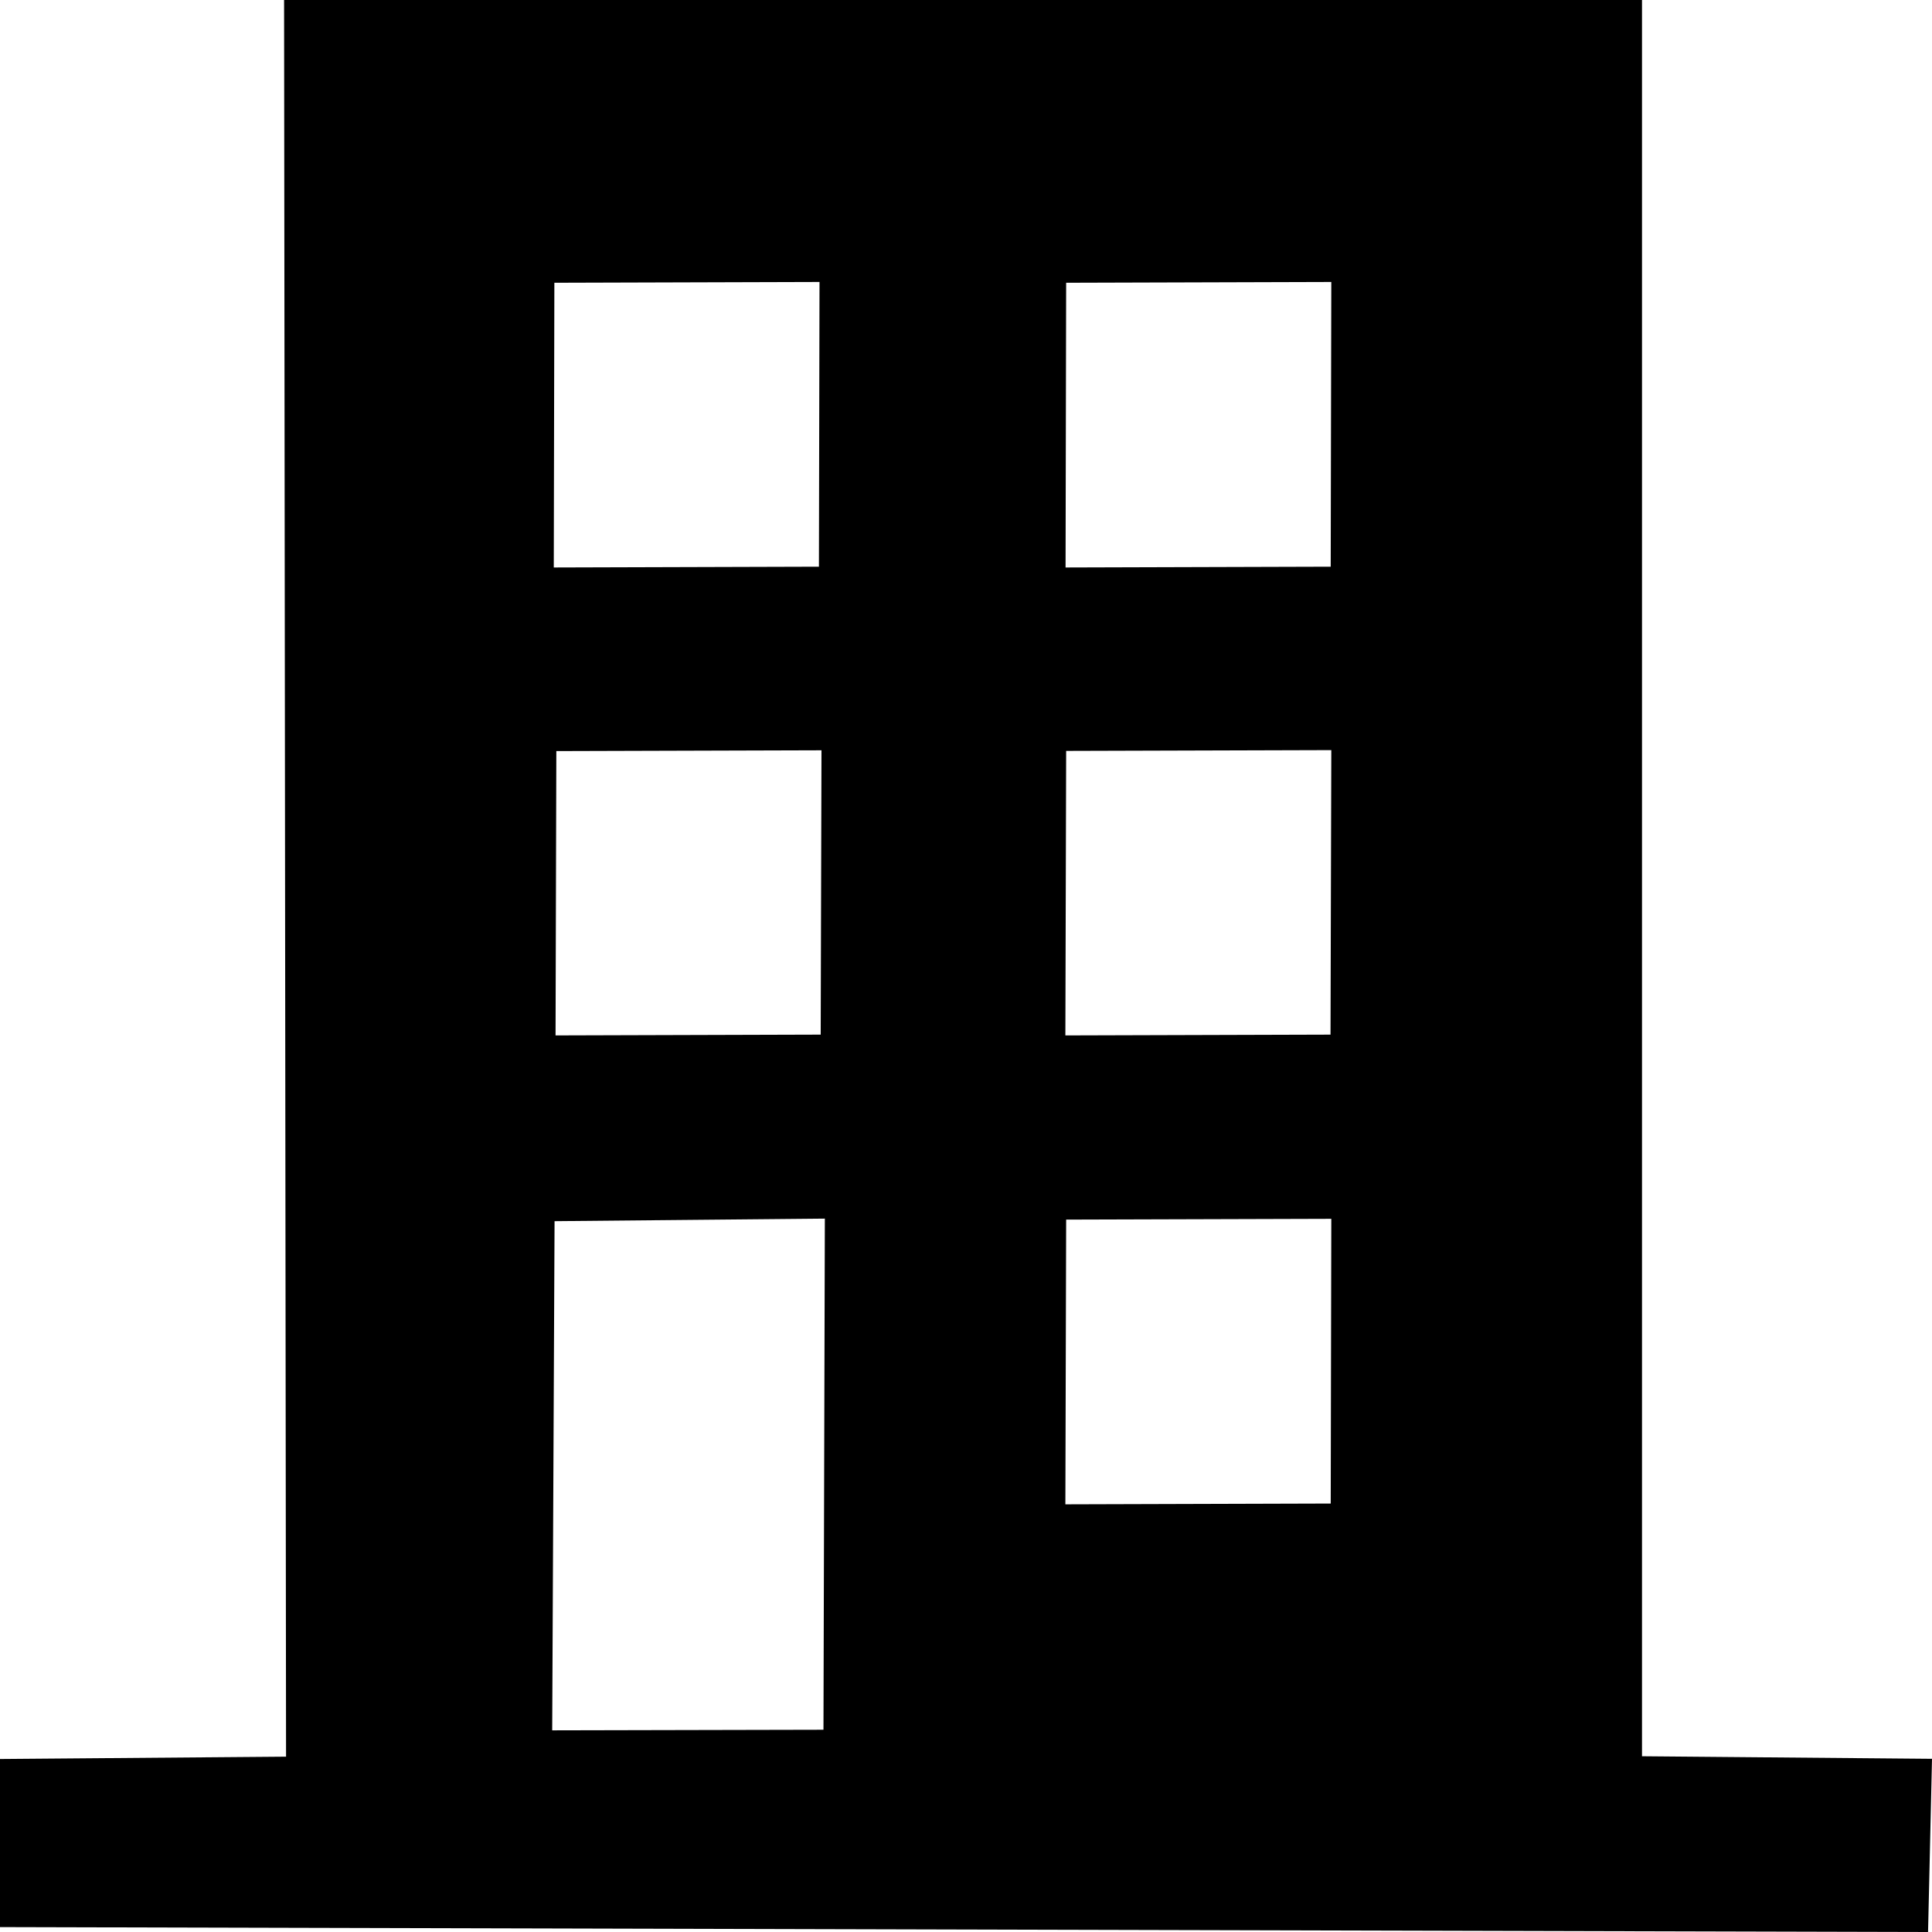 <?xml version="1.0" encoding="UTF-8"?> <svg xmlns="http://www.w3.org/2000/svg" viewBox="0 0 7680 7680"><path d="M7680 6991.54l-1152.78-10.15V0H1129.27l7.84 6983L0 6992.32v668.17L7664.33 7680zm-5484.93-113.18l9.4-2024 1074.42-10.15L3273.4 6876zM4235 5979.92l3.13-1131.82 1054-3.12-2.33 1131.82zm1054-1867.11l-1054 3.12 3.13-1131 1054-3.12zM4238.11 1124l1054-3.12-2.35 1131.82-1054 3.12zm-2034.42 0l1054-3.12-2.35 1131.82-1054 3.12zm7.84 1861.65l1054-3.12-3.13 1130.26-1054 3.12z"></path></svg> 